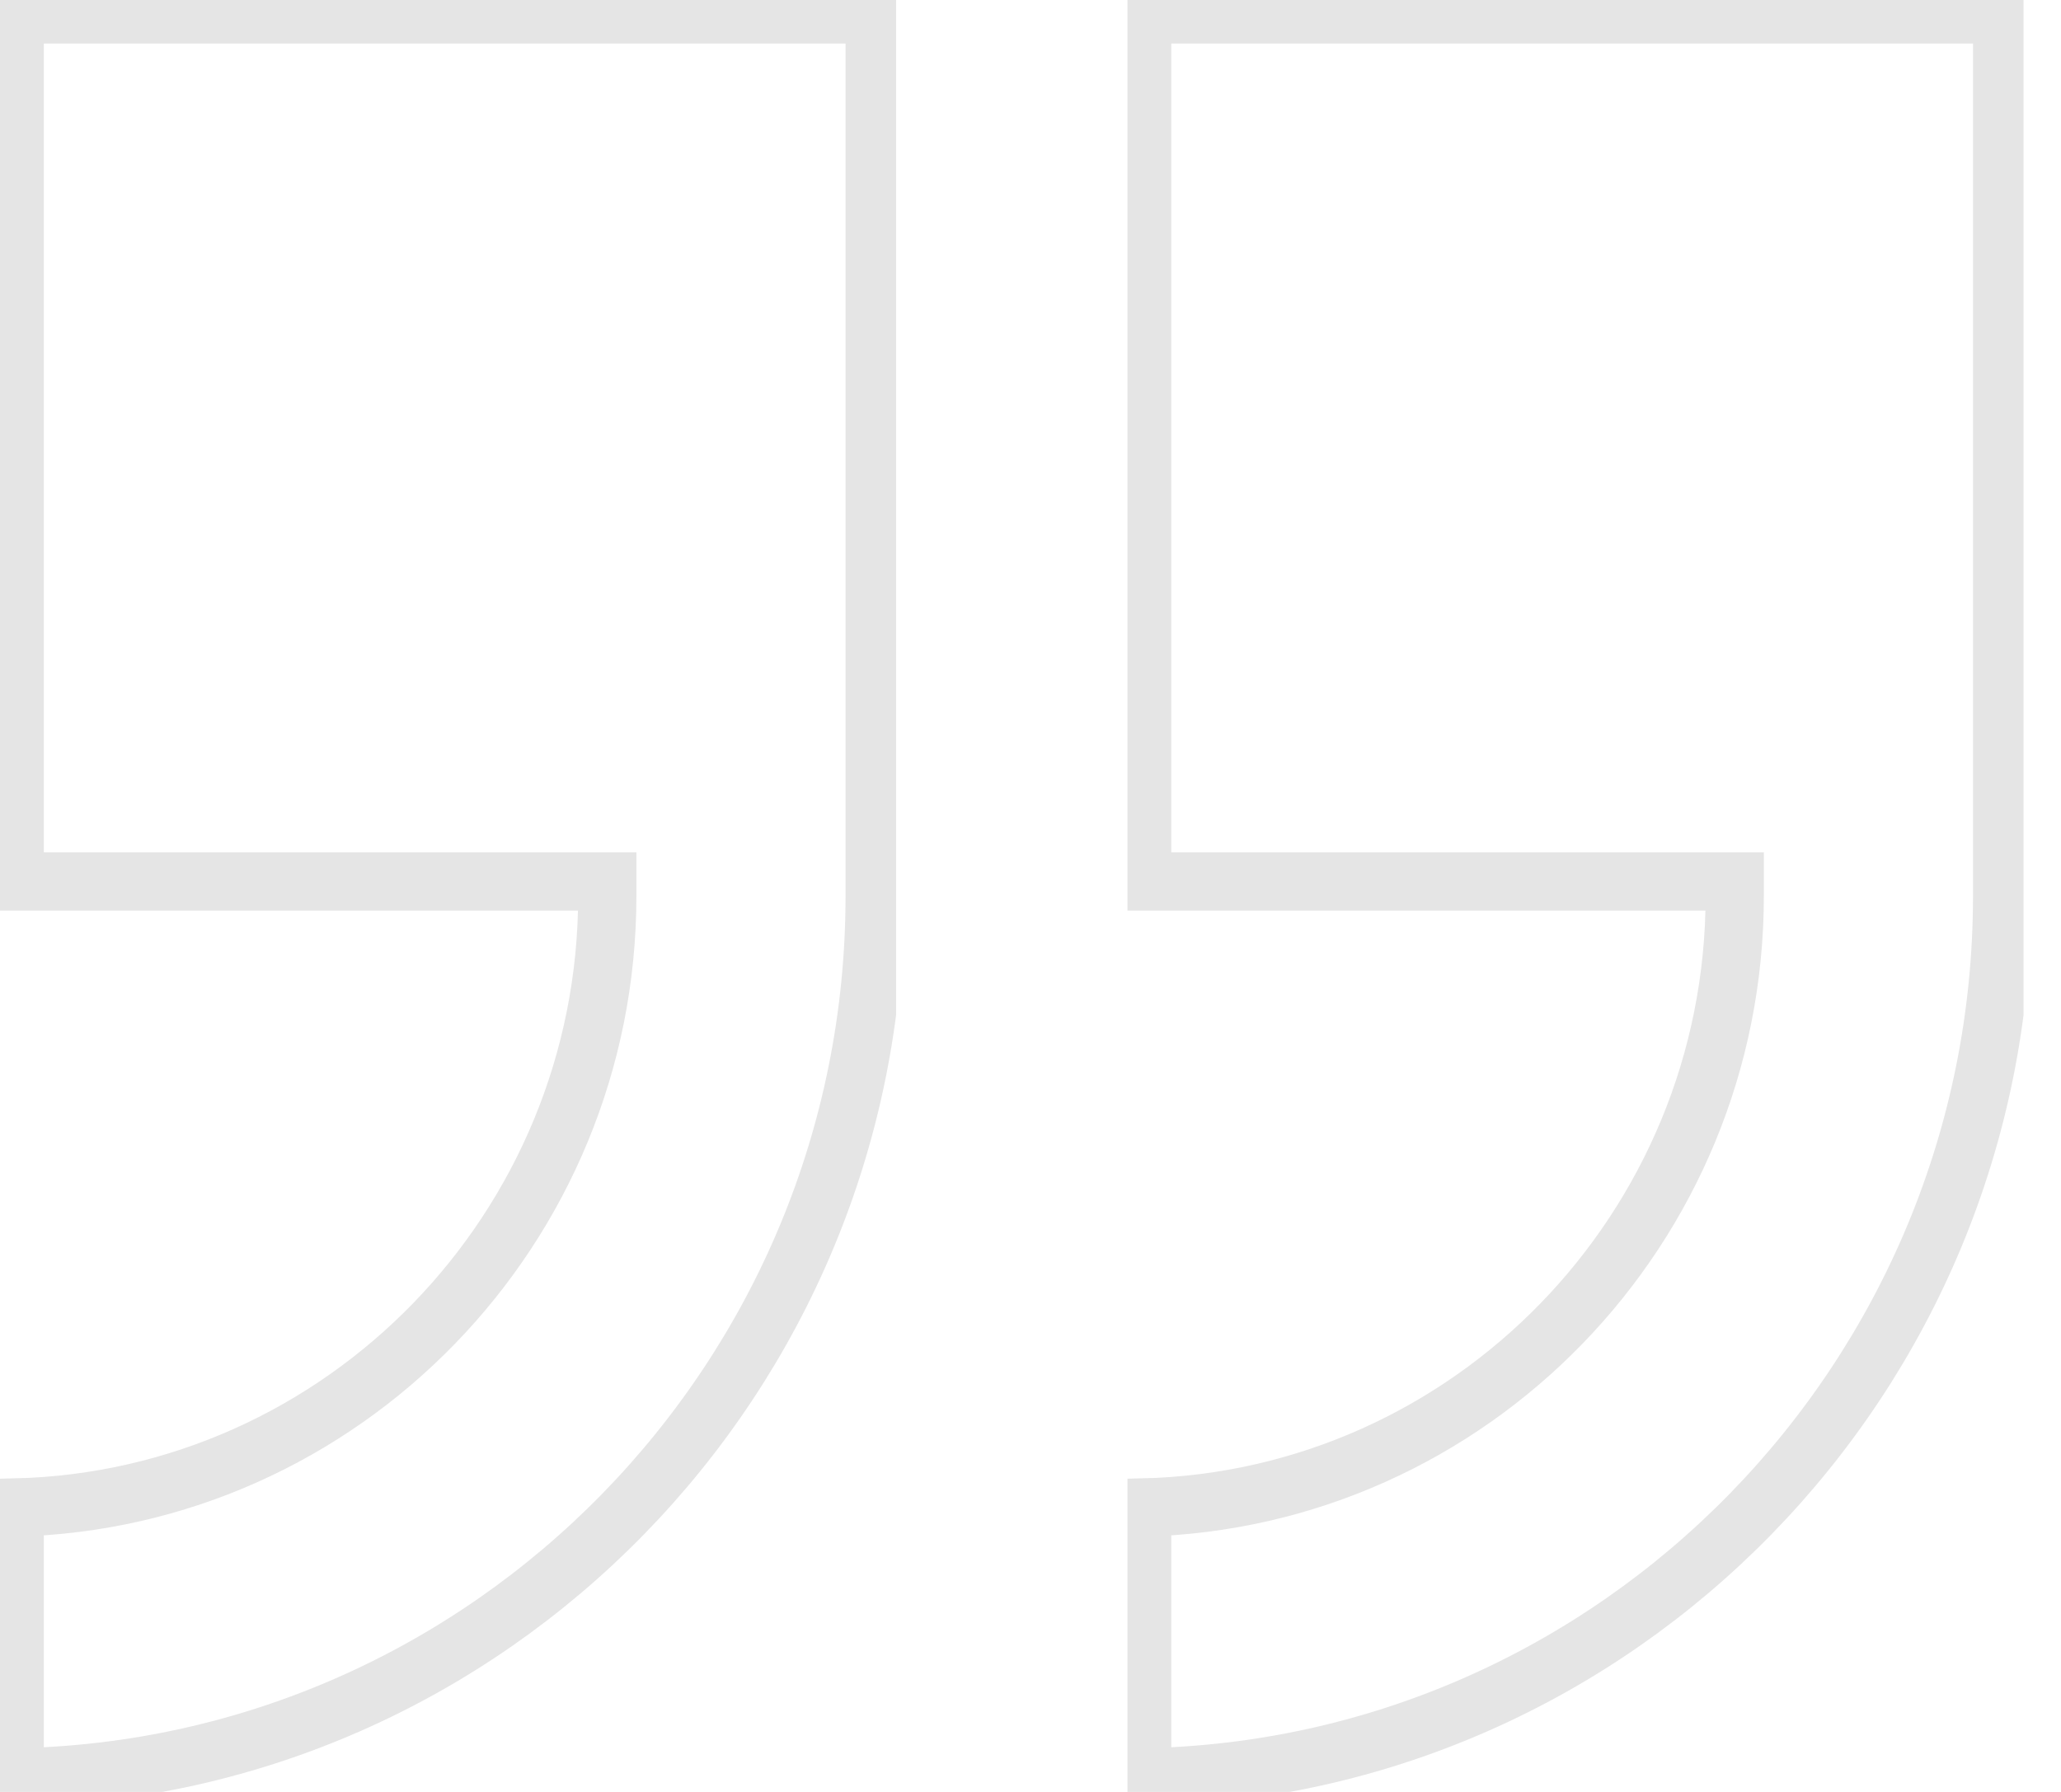 <svg width="46" height="40" viewBox="0 0 46 40" fill="none" xmlns="http://www.w3.org/2000/svg">
<g clip-path="url(#clip0_9265_8101)">
<path d="M38.395 19.677H25.492V0.322H44.686V20C44.686 30.744 36.103 39.5 25.492 39.675V33.652C32.822 33.478 38.718 27.417 38.718 20V19.677H38.395Z" stroke="#E5E5E5" stroke-width="1.3"/>
</g>
<g clip-path="url(#clip1_9265_8101)">
<path d="M13.231 19.677H0.328V0.322H19.522V20C19.522 30.744 10.939 39.5 0.328 39.675V33.652C7.657 33.478 13.554 27.417 13.554 20V19.677H13.231Z" stroke="#E5E5E5" stroke-width="1.3"/>
</g>
<defs>
<clipPath id="clip0_9265_8101">
<rect width="20" height="40" fill="white" transform="translate(25.164)"/>
</clipPath>
<clipPath id="clip1_9265_8101">
<rect width="20" height="40" fill="white"/>
</clipPath>
</defs>
</svg>
